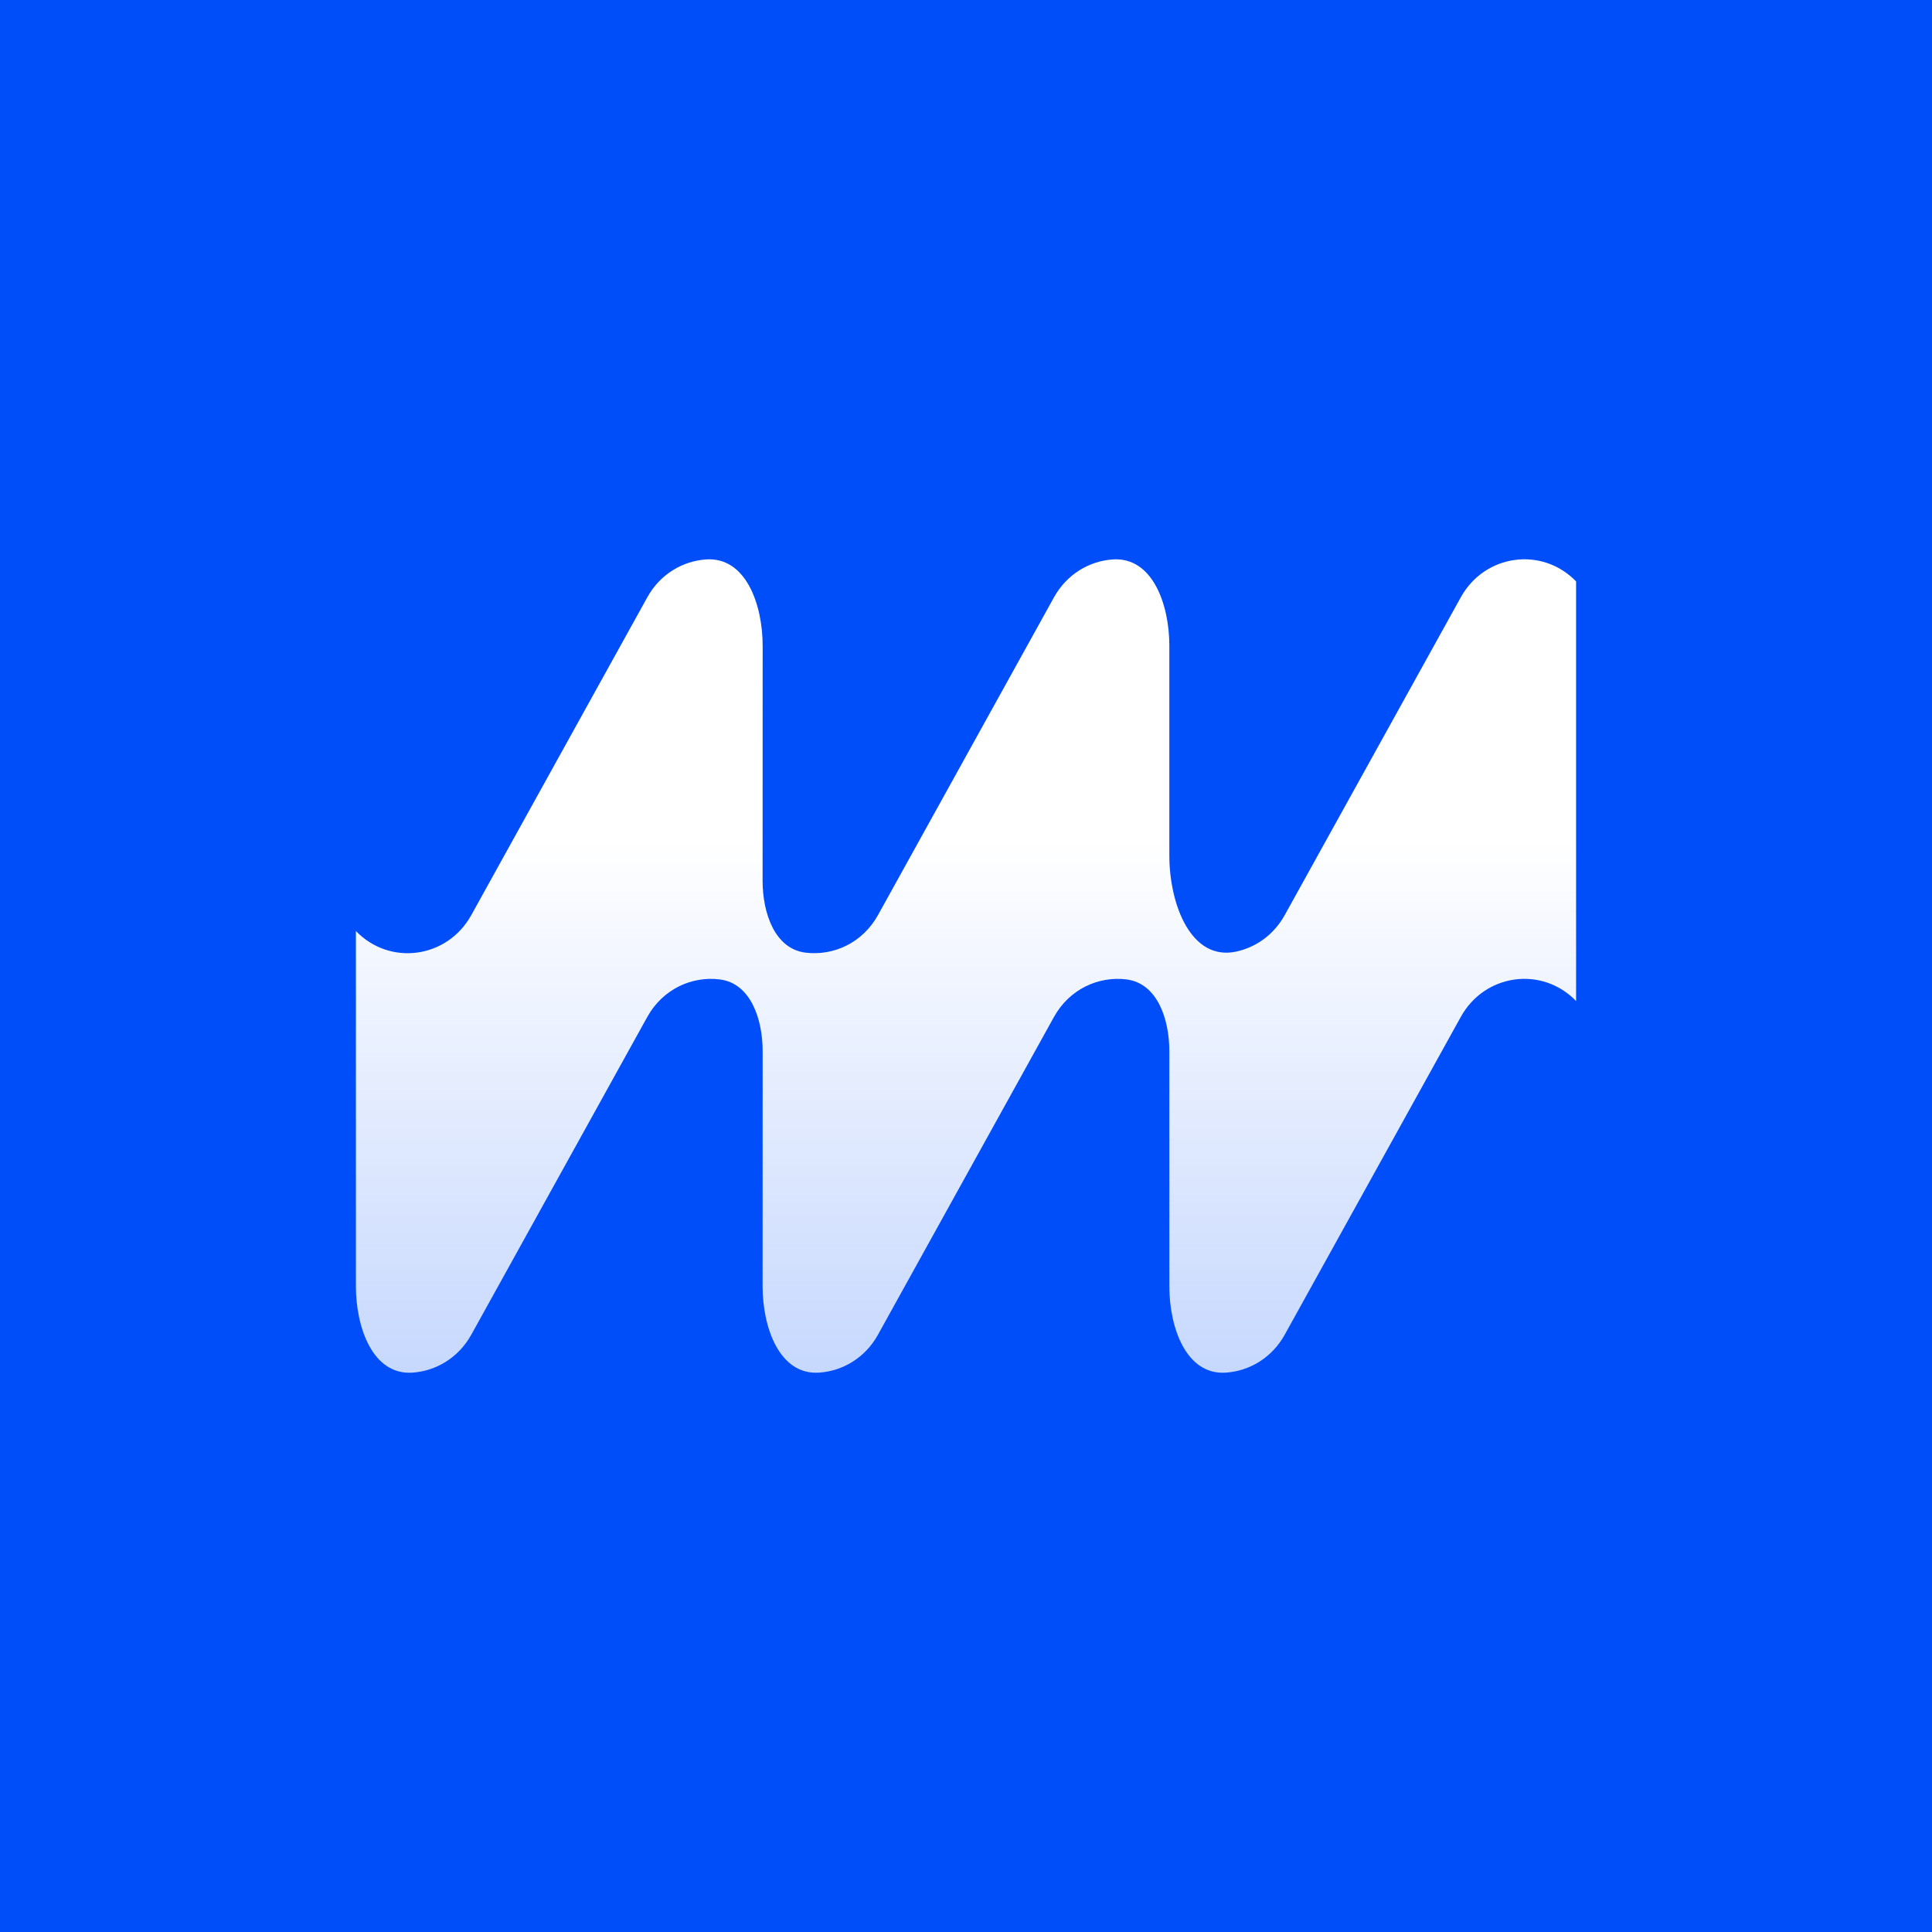 <svg width="32" height="32" viewBox="0 0 32 32" fill="none" xmlns="http://www.w3.org/2000/svg">
<rect x="0" y="0" width="32" height="32" fill="#333333" stroke="none"/>
<g clip-path="url(#clip0_7791_18750)">
<rect width="32" height="32" fill="#004EF9"/>
<path d="M7.806 22.107L10.721 16.844C10.976 16.384 11.457 16.165 11.919 16.222C12.433 16.284 12.632 16.879 12.632 17.413L12.631 21.305C12.631 21.988 12.909 22.781 13.57 22.735C13.956 22.708 14.329 22.492 14.542 22.107L17.457 16.844C17.712 16.384 18.194 16.165 18.656 16.222C19.169 16.285 19.368 16.879 19.368 17.412L19.368 21.305C19.368 21.988 19.646 22.781 20.306 22.735C20.693 22.708 21.066 22.492 21.279 22.107L24.195 16.844C24.591 16.127 25.54 15.996 26.105 16.58V9.63C25.54 9.047 24.591 9.178 24.195 9.894L21.279 15.157C21.098 15.484 20.803 15.688 20.482 15.76C19.724 15.928 19.368 14.972 19.368 14.172L19.368 10.696C19.368 10.013 19.09 9.22 18.43 9.266C18.043 9.293 17.671 9.509 17.457 9.894L14.542 15.157C14.287 15.617 13.806 15.835 13.344 15.779C12.831 15.717 12.631 15.121 12.631 14.588L12.632 10.696C12.632 10.013 12.354 9.22 11.693 9.266C11.307 9.293 10.934 9.509 10.721 9.894L7.806 15.157C7.409 15.874 6.46 16.005 5.895 15.421V21.305C5.895 21.988 6.173 22.781 6.833 22.735C7.22 22.708 7.592 22.492 7.806 22.107Z" fill="url(#paint0_linear_7791_18750)"/>
</g>
<defs>
<linearGradient id="paint0_linear_7791_18750" x1="16" y1="13.887" x2="16" y2="22.737" gradientUnits="userSpaceOnUse">
<stop stop-color="white"/>
<stop offset="1" stop-color="white" stop-opacity="0.78"/>
</linearGradient>
<clipPath id="clip0_7791_18750">
<rect width="32" height="32" fill="white"/>
</clipPath>
</defs>
</svg>
